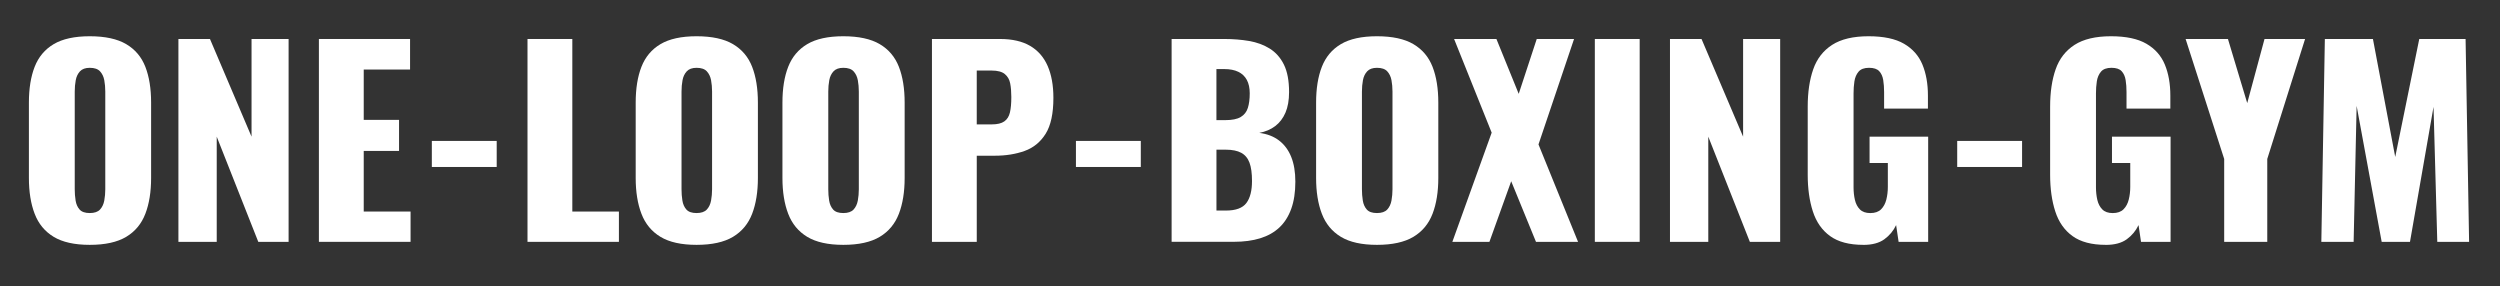 <?xml version="1.0" encoding="UTF-8"?>
<svg id="_レイヤー_1" data-name="レイヤー 1" xmlns="http://www.w3.org/2000/svg" viewBox="0 0 200 22.889">
  <rect x="0" y="0" width="200" height="22.889" fill="#333333" stroke="none"/>
  <defs>
    <style>
      .cls-1 {
        fill: #fff;
      }
    </style>
  </defs>
  <path class="cls-1" d="M7.181,19.588c-1.216,0-2.178-.214-2.886-.641-.708-.428-1.215-1.042-1.522-1.844-.308-.801-.461-1.756-.461-2.865v-6.03c0-1.122.153-2.076.461-2.864s.814-1.393,1.522-1.813,1.67-.631,2.886-.631c1.229,0,2.2.21,2.915.631.714.421,1.225,1.025,1.532,1.813s.461,1.742.461,2.864v6.03c0,1.109-.153,2.064-.461,2.865-.308.802-.818,1.416-1.532,1.844-.715.427-1.687.641-2.915.641ZM7.181,17.044c.373,0,.647-.094.821-.281.173-.187.287-.427.341-.721.053-.294.08-.595.08-.901v-7.813c0-.321-.027-.625-.08-.912-.054-.287-.168-.524-.341-.711-.174-.188-.448-.28-.821-.28-.348,0-.608.093-.782.28-.173.187-.287.424-.34.711-.054.287-.08.591-.08.912v7.813c0,.307.022.607.069.901s.154.534.321.721c.167.188.438.281.812.281Z"/>
  <path class="cls-1" d="M14.273,19.348V3.119h2.524l3.326,7.813V3.119h2.965v16.229h-2.425l-3.325-8.415v8.415h-3.065Z"/>
  <path class="cls-1" d="M25.512,19.348V3.119h7.293v2.444h-3.707v4.027h2.825v2.484h-2.825v4.849h3.747v2.424h-7.333Z"/>
  <path class="cls-1" d="M34.547,13.358v-2.084h5.189v2.084h-5.189Z"/>
  <path class="cls-1" d="M42.2,19.348V3.119h3.586v13.805h3.727v2.424h-7.312Z"/>
  <path class="cls-1" d="M55.724,19.588c-1.216,0-2.178-.214-2.886-.641-.708-.428-1.215-1.042-1.522-1.844-.308-.801-.461-1.756-.461-2.865v-6.03c0-1.122.153-2.076.461-2.864s.814-1.393,1.522-1.813,1.67-.631,2.886-.631c1.229,0,2.2.21,2.915.631.714.421,1.225,1.025,1.532,1.813s.461,1.742.461,2.864v6.03c0,1.109-.153,2.064-.461,2.865-.308.802-.818,1.416-1.532,1.844-.715.427-1.687.641-2.915.641ZM55.724,17.044c.373,0,.647-.094.821-.281.173-.187.287-.427.341-.721.053-.294.08-.595.08-.901v-7.813c0-.321-.027-.625-.08-.912-.054-.287-.168-.524-.341-.711-.174-.188-.448-.28-.821-.28-.348,0-.608.093-.782.28-.173.187-.287.424-.34.711-.054.287-.08.591-.08.912v7.813c0,.307.022.607.069.901s.154.534.321.721c.167.188.438.281.812.281Z"/>
  <path class="cls-1" d="M67.464,19.588c-1.216,0-2.178-.214-2.886-.641-.708-.428-1.215-1.042-1.522-1.844-.308-.801-.461-1.756-.461-2.865v-6.03c0-1.122.153-2.076.461-2.864s.814-1.393,1.522-1.813,1.67-.631,2.886-.631c1.229,0,2.2.21,2.915.631.714.421,1.225,1.025,1.532,1.813s.461,1.742.461,2.864v6.03c0,1.109-.153,2.064-.461,2.865-.308.802-.818,1.416-1.532,1.844-.715.427-1.687.641-2.915.641ZM67.464,17.044c.373,0,.647-.094.821-.281.173-.187.287-.427.341-.721.053-.294.08-.595.08-.901v-7.813c0-.321-.027-.625-.08-.912-.054-.287-.168-.524-.341-.711-.174-.188-.448-.28-.821-.28-.348,0-.608.093-.782.28-.173.187-.287.424-.34.711-.054.287-.08.591-.08.912v7.813c0,.307.022.607.069.901s.154.534.321.721c.167.188.438.281.812.281Z"/>
  <path class="cls-1" d="M74.556,19.348V3.119h5.449c.975,0,1.776.184,2.404.551.628.368,1.095.902,1.402,1.604s.461,1.553.461,2.554c0,1.256-.207,2.214-.621,2.875s-.975,1.119-1.683,1.373-1.503.381-2.385.381h-1.442v6.892h-3.586ZM78.142,9.951h1.202c.441,0,.774-.08,1.002-.24.227-.16.377-.4.451-.722.073-.32.109-.728.109-1.222,0-.414-.029-.778-.09-1.092-.06-.313-.204-.564-.431-.752-.228-.187-.581-.28-1.062-.28h-1.183v4.308Z"/>
  <path class="cls-1" d="M86.075,13.358v-2.084h5.189v2.084h-5.189Z"/>
  <path class="cls-1" d="M93.729,19.348V3.119h4.228c.694,0,1.353.054,1.974.16.621.107,1.172.311,1.652.611s.858.729,1.132,1.282c.273.555.411,1.286.411,2.194,0,.654-.098,1.205-.291,1.652-.193.448-.468.805-.821,1.072-.354.267-.778.447-1.272.541.628.08,1.155.283,1.583.61.428.328.752.766.972,1.312.221.548.331,1.209.331,1.983,0,.842-.11,1.566-.331,2.174-.22.608-.538,1.105-.951,1.493-.414.387-.926.674-1.533.861-.607.187-1.306.28-2.094.28h-4.988ZM97.315,9.611h.701c.548,0,.962-.083,1.242-.25.281-.167.471-.411.571-.731s.15-.708.15-1.162c0-.427-.077-.784-.23-1.071s-.381-.505-.682-.651c-.3-.147-.678-.221-1.132-.221h-.621v4.087ZM97.315,16.844h.762c.788,0,1.332-.201,1.633-.602s.45-.988.45-1.763c0-.614-.066-1.103-.2-1.463s-.354-.624-.661-.791c-.307-.167-.721-.251-1.242-.251h-.741v4.869Z"/>
  <path class="cls-1" d="M110.157,19.588c-1.216,0-2.178-.214-2.886-.641-.708-.428-1.215-1.042-1.522-1.844-.308-.801-.461-1.756-.461-2.865v-6.03c0-1.122.153-2.076.461-2.864s.814-1.393,1.522-1.813,1.67-.631,2.886-.631c1.229,0,2.2.21,2.915.631.714.421,1.225,1.025,1.532,1.813s.461,1.742.461,2.864v6.03c0,1.109-.153,2.064-.461,2.865-.308.802-.818,1.416-1.532,1.844-.715.427-1.687.641-2.915.641ZM110.157,17.044c.373,0,.647-.094.821-.281.173-.187.287-.427.341-.721.053-.294.08-.595.08-.901v-7.813c0-.321-.027-.625-.08-.912-.054-.287-.168-.524-.341-.711-.174-.188-.448-.28-.821-.28-.348,0-.608.093-.782.28-.173.187-.287.424-.34.711-.054.287-.08.591-.08.912v7.813c0,.307.022.607.069.901s.154.534.321.721c.167.188.438.281.812.281Z"/>
  <path class="cls-1" d="M116.188,19.348l3.146-8.735-3.006-7.493h3.386l1.783,4.388,1.442-4.388h2.985l-2.845,8.435,3.166,7.794h-3.366l-1.983-4.849-1.743,4.849h-2.965Z"/>
  <path class="cls-1" d="M127.587,19.348V3.119h3.587v16.229h-3.587Z"/>
  <path class="cls-1" d="M133.598,19.348V3.119h2.524l3.326,7.813V3.119h2.965v16.229h-2.425l-3.325-8.415v8.415h-3.065Z"/>
  <path class="cls-1" d="M149.065,19.588c-1.122,0-2.007-.233-2.655-.701-.647-.467-1.108-1.125-1.382-1.974-.274-.848-.411-1.826-.411-2.935v-5.449c0-1.149.147-2.145.441-2.985.293-.842.798-1.493,1.513-1.954.714-.46,1.686-.69,2.915-.69,1.202,0,2.146.2,2.835.601.688.4,1.178.955,1.472,1.663s.441,1.536.441,2.484v1.042h-3.506v-1.322c0-.348-.023-.668-.07-.962s-.154-.531-.32-.711c-.168-.181-.438-.271-.812-.271-.388,0-.668.104-.842.311s-.284.464-.331.771c-.047.308-.069.628-.069.962v7.514c0,.36.036.697.109,1.012.073.313.207.567.401.761.193.194.471.291.831.291.374,0,.661-.101.861-.301.201-.2.341-.461.421-.781s.12-.661.12-1.021v-1.903h-1.462v-2.104h4.688v8.415h-2.364l-.2-1.343c-.214.455-.527.832-.941,1.133-.414.3-.975.45-1.683.45Z"/>
  <path class="cls-1" d="M156.577,13.358v-2.084h5.189v2.084h-5.189Z"/>
  <path class="cls-1" d="M168.458,19.588c-1.122,0-2.007-.233-2.655-.701-.647-.467-1.108-1.125-1.382-1.974-.274-.848-.411-1.826-.411-2.935v-5.449c0-1.149.147-2.145.441-2.985.293-.842.798-1.493,1.513-1.954.714-.46,1.686-.69,2.915-.69,1.202,0,2.146.2,2.835.601.688.4,1.178.955,1.472,1.663s.441,1.536.441,2.484v1.042h-3.506v-1.322c0-.348-.023-.668-.07-.962s-.154-.531-.32-.711c-.168-.181-.438-.271-.812-.271-.388,0-.668.104-.842.311s-.284.464-.331.771c-.047.308-.069.628-.069.962v7.514c0,.36.036.697.109,1.012.073.313.207.567.401.761.193.194.471.291.831.291.374,0,.661-.101.861-.301.201-.2.341-.461.421-.781s.12-.661.12-1.021v-1.903h-1.462v-2.104h4.688v8.415h-2.364l-.2-1.343c-.214.455-.527.832-.941,1.133-.414.3-.975.45-1.683.45Z"/>
  <path class="cls-1" d="M177.935,19.348v-6.632l-3.086-9.597h3.386l1.543,5.129,1.383-5.129h3.245l-3.025,9.597v6.632h-3.445Z"/>
  <path class="cls-1" d="M185.707,19.348l.281-16.229h3.847l1.783,9.437,1.923-9.437h3.706l.281,16.229h-2.545l-.301-10.799-1.883,10.799h-2.264l-2.004-10.879-.24,10.879h-2.585Z"/>
</svg>